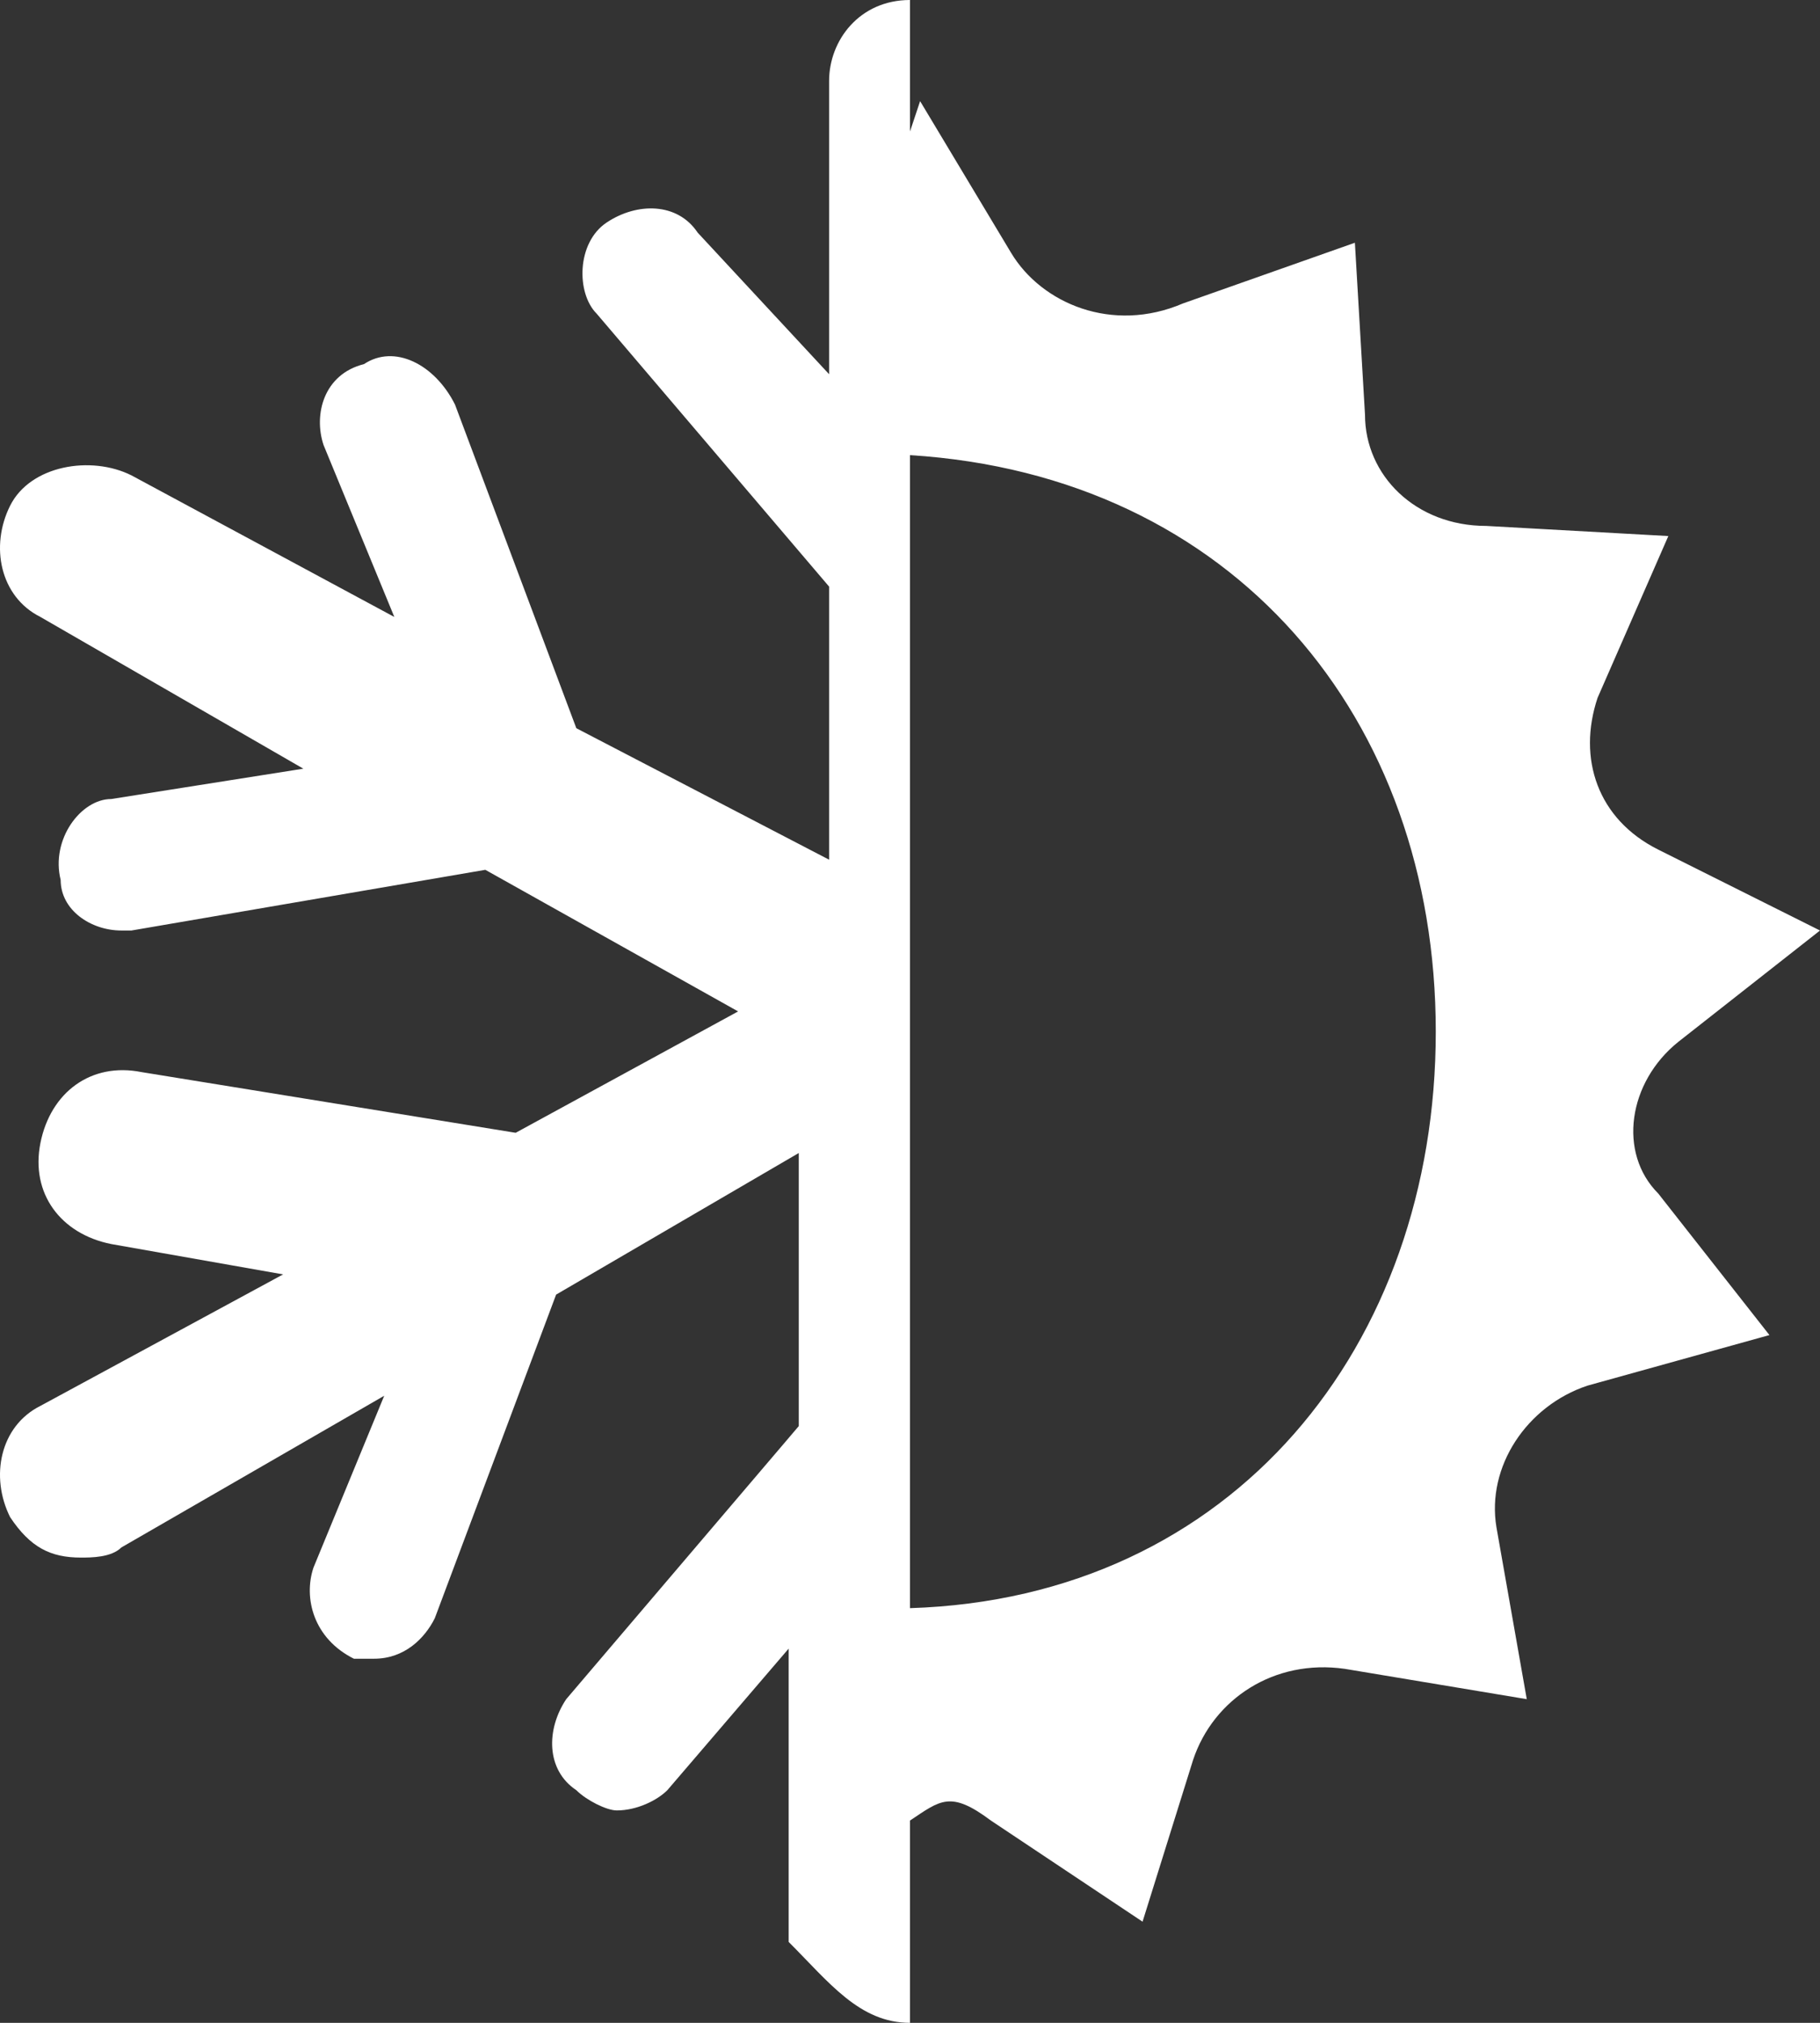 <?xml version="1.0" encoding="utf-8"?>
<!-- Generator: Adobe Illustrator 26.5.0, SVG Export Plug-In . SVG Version: 6.00 Build 0)  -->
<svg version="1.1" id="Layer_1" xmlns="http://www.w3.org/2000/svg" xmlns:xlink="http://www.w3.org/1999/xlink" x="0px" y="0px"
	 viewBox="0 0 18 20" style="enable-background:new 0 0 18 20;" xml:space="preserve">
<rect x="0" y="0" width="18" height="20" fill="#333333" stroke="none"/>
<style type="text/css">
	.st0{fill-rule:evenodd;clip-rule:evenodd;fill:#FFFFFF;}
</style>
<g id="Clip-2">
</g>
<g id="Clip-5">
</g>
<path class="st0" d="M16.6,10.3L18,9.2l-1.6-0.8c-0.6-0.3-0.8-0.9-0.6-1.5l0.7-1.6l-1.8-0.1c-0.7,0-1.2-0.5-1.2-1.1l-0.1-1.7L11.7,3
	C11,3.3,10.3,3,10,2.5L9.1,1L9,1.3V0C8.5,0,8.2,0.4,8.2,0.8v2.9L6.9,2.3C6.7,2,6.3,2,6,2.2C5.7,2.4,5.7,2.9,5.9,3.1l2.3,2.7v2.7
	L5.7,7.2L4.5,4C4.3,3.6,3.9,3.4,3.6,3.6C3.2,3.7,3.1,4.1,3.2,4.4l0.7,1.7L1.3,4.7C0.9,4.5,0.3,4.6,0.1,5C-0.1,5.4,0,5.9,0.4,6.1
	L3,7.6L1.1,7.9C0.8,7.9,0.5,8.3,0.6,8.7C0.6,9,0.9,9.2,1.2,9.2c0,0,0.1,0,0.1,0l3.5-0.6L7.3,10l-2.2,1.2l-3.7-0.6
	c-0.5-0.1-0.9,0.2-1,0.7c-0.1,0.5,0.2,0.9,0.7,1l1.7,0.3l-2.4,1.3C0,14.1-0.1,14.6,0.1,15c0.2,0.3,0.4,0.4,0.7,0.4
	c0.1,0,0.3,0,0.4-0.1l2.6-1.5l-0.7,1.7c-0.1,0.3,0,0.7,0.4,0.9c0.1,0,0.2,0,0.2,0c0.3,0,0.5-0.2,0.6-0.4l1.2-3.2l2.4-1.4v2.7
	l-2.3,2.7c-0.2,0.3-0.2,0.7,0.1,0.9c0.1,0.1,0.3,0.2,0.4,0.2c0.2,0,0.4-0.1,0.5-0.2l1.2-1.4v2.9C8.2,19.6,8.5,20,9,20v-2
	c0.3-0.2,0.4-0.3,0.8,0l1.5,1l0.5-1.6c0.2-0.6,0.8-1,1.5-0.9l1.8,0.3l-0.3-1.7c-0.1-0.6,0.3-1.2,0.9-1.4l1.8-0.5l-1.1-1.4
	C16,11.4,16.1,10.7,16.6,10.3z M9,15.9V4.5c3.2,0.2,5.2,2.6,5.2,5.7C14.2,13.3,12.2,15.8,9,15.9z"/>
</svg>
